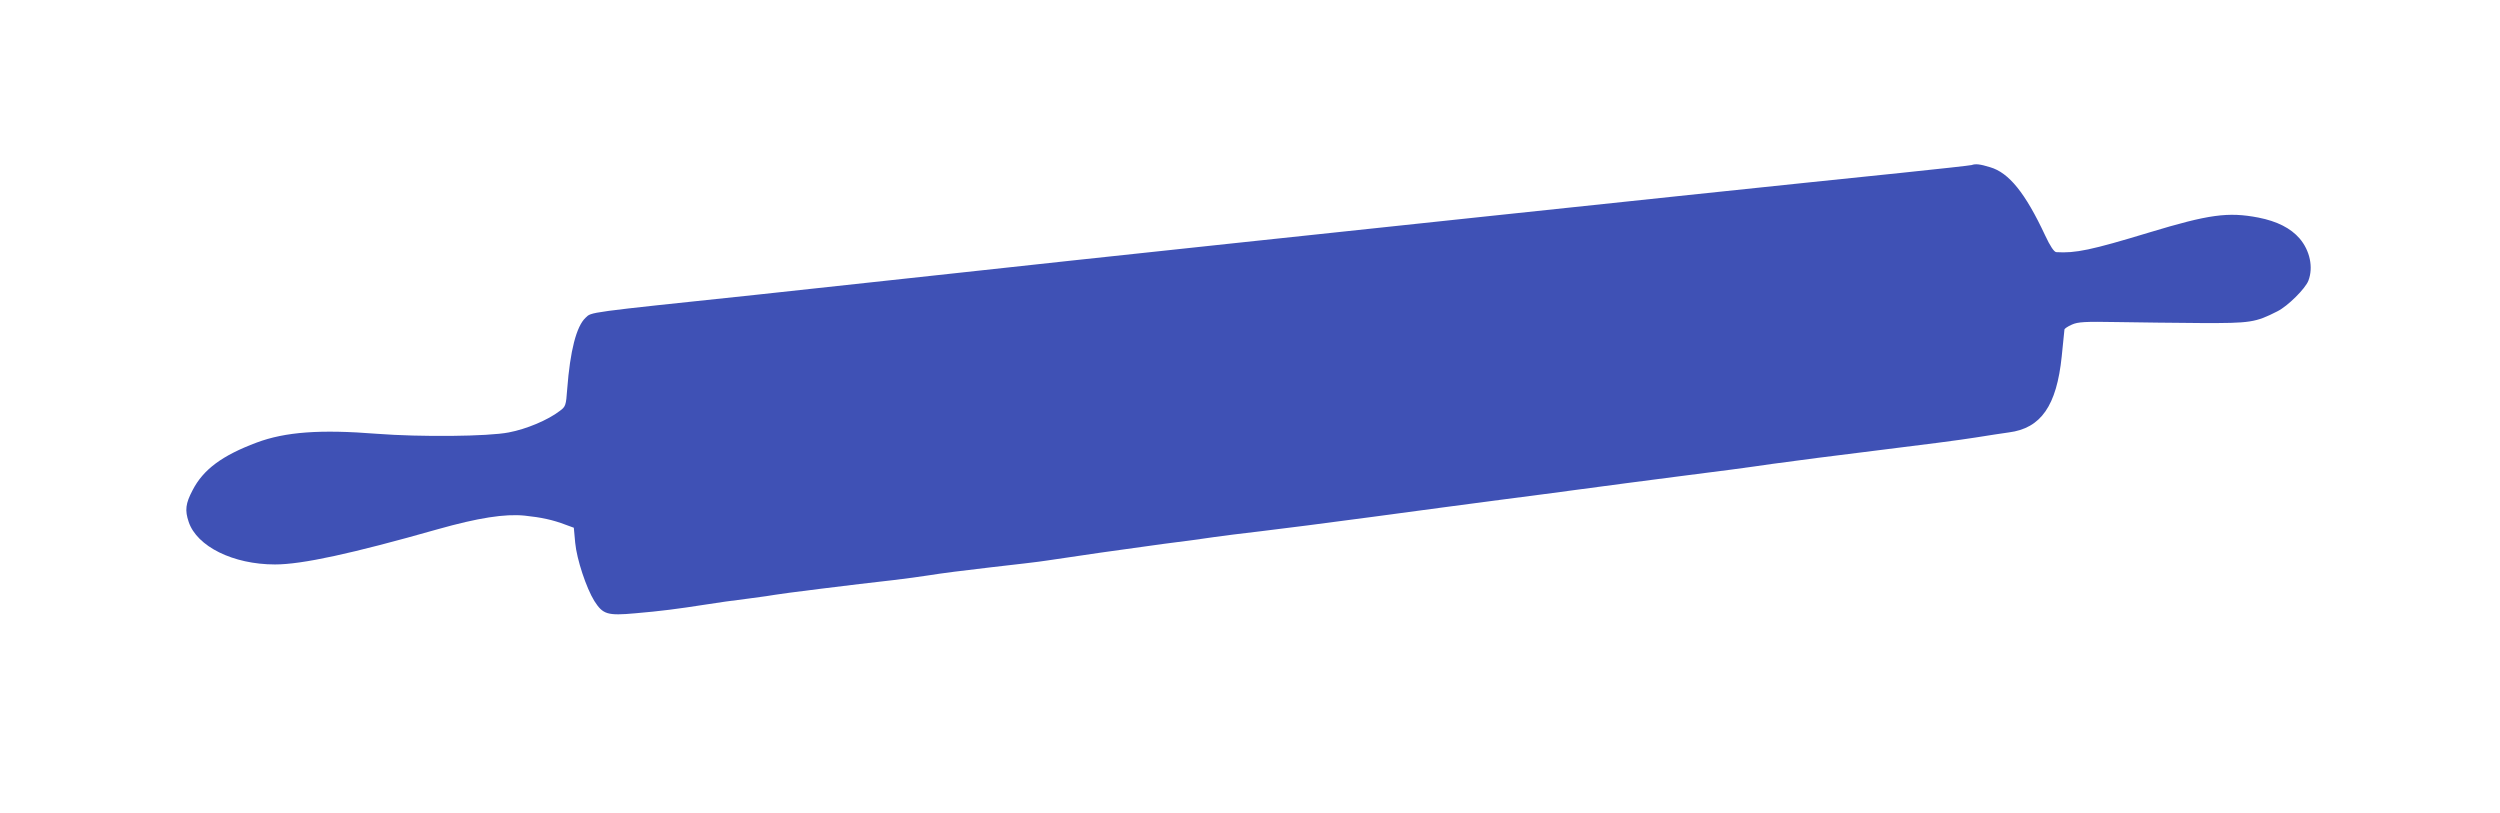 <?xml version="1.0" standalone="no"?>
<!DOCTYPE svg PUBLIC "-//W3C//DTD SVG 20010904//EN"
 "http://www.w3.org/TR/2001/REC-SVG-20010904/DTD/svg10.dtd">
<svg version="1.0" xmlns="http://www.w3.org/2000/svg"
 width="1280pt" height="416pt" viewBox="0 0 1280 416"
 preserveAspectRatio="xMidYMid meet">
<g transform="translate(0,416) scale(0.1,-0.1)"
fill="#3f51b5" stroke="none">
<path d="M10095 3315 c-5 -2 -167 -20 -360 -40 -423 -43 -1763 -184 -2145
-225 -151 -16 -723 -77 -1270 -135 -547 -58 -1195 -128 -1440 -155 -245 -27
-701 -76 -1015 -110 -873 -92 -835 -87 -867 -117 -47 -44 -79 -169 -94 -366
-6 -83 -8 -89 -38 -111 -61 -47 -171 -93 -261 -110 -106 -21 -454 -24 -675 -7
-290 23 -469 10 -616 -45 -176 -66 -273 -137 -328 -244 -36 -68 -40 -103 -20
-162 42 -126 228 -218 442 -218 138 0 392 55 832 180 209 59 345 80 446 70 85
-9 143 -21 211 -47 l41 -15 7 -77 c8 -85 57 -232 98 -298 44 -69 67 -76 210
-63 129 11 214 22 362 45 50 8 146 22 215 30 69 9 132 18 140 20 15 4 415 54
605 75 55 6 138 18 185 25 47 8 186 26 310 40 124 14 254 29 290 35 129 20
409 60 595 85 105 13 222 29 260 35 39 6 147 19 240 30 94 11 352 44 575 74
223 30 513 69 645 86 132 17 323 42 425 56 102 14 325 43 495 65 171 21 387
50 480 64 94 13 339 45 545 70 206 25 429 54 495 65 66 11 143 22 170 26 165
21 245 137 271 389 7 72 14 134 14 138 0 4 17 16 38 25 31 14 66 16 232 13
107 -2 301 -4 430 -5 253 -1 278 3 390 60 53 26 144 117 159 157 26 68 8 154
-45 216 -46 53 -115 88 -211 107 -156 30 -254 16 -558 -76 -300 -91 -378 -107
-477 -101 -11 1 -31 30 -57 86 -101 216 -185 321 -282 349 -52 16 -74 18 -94
11z"/>
</g>
</svg>
